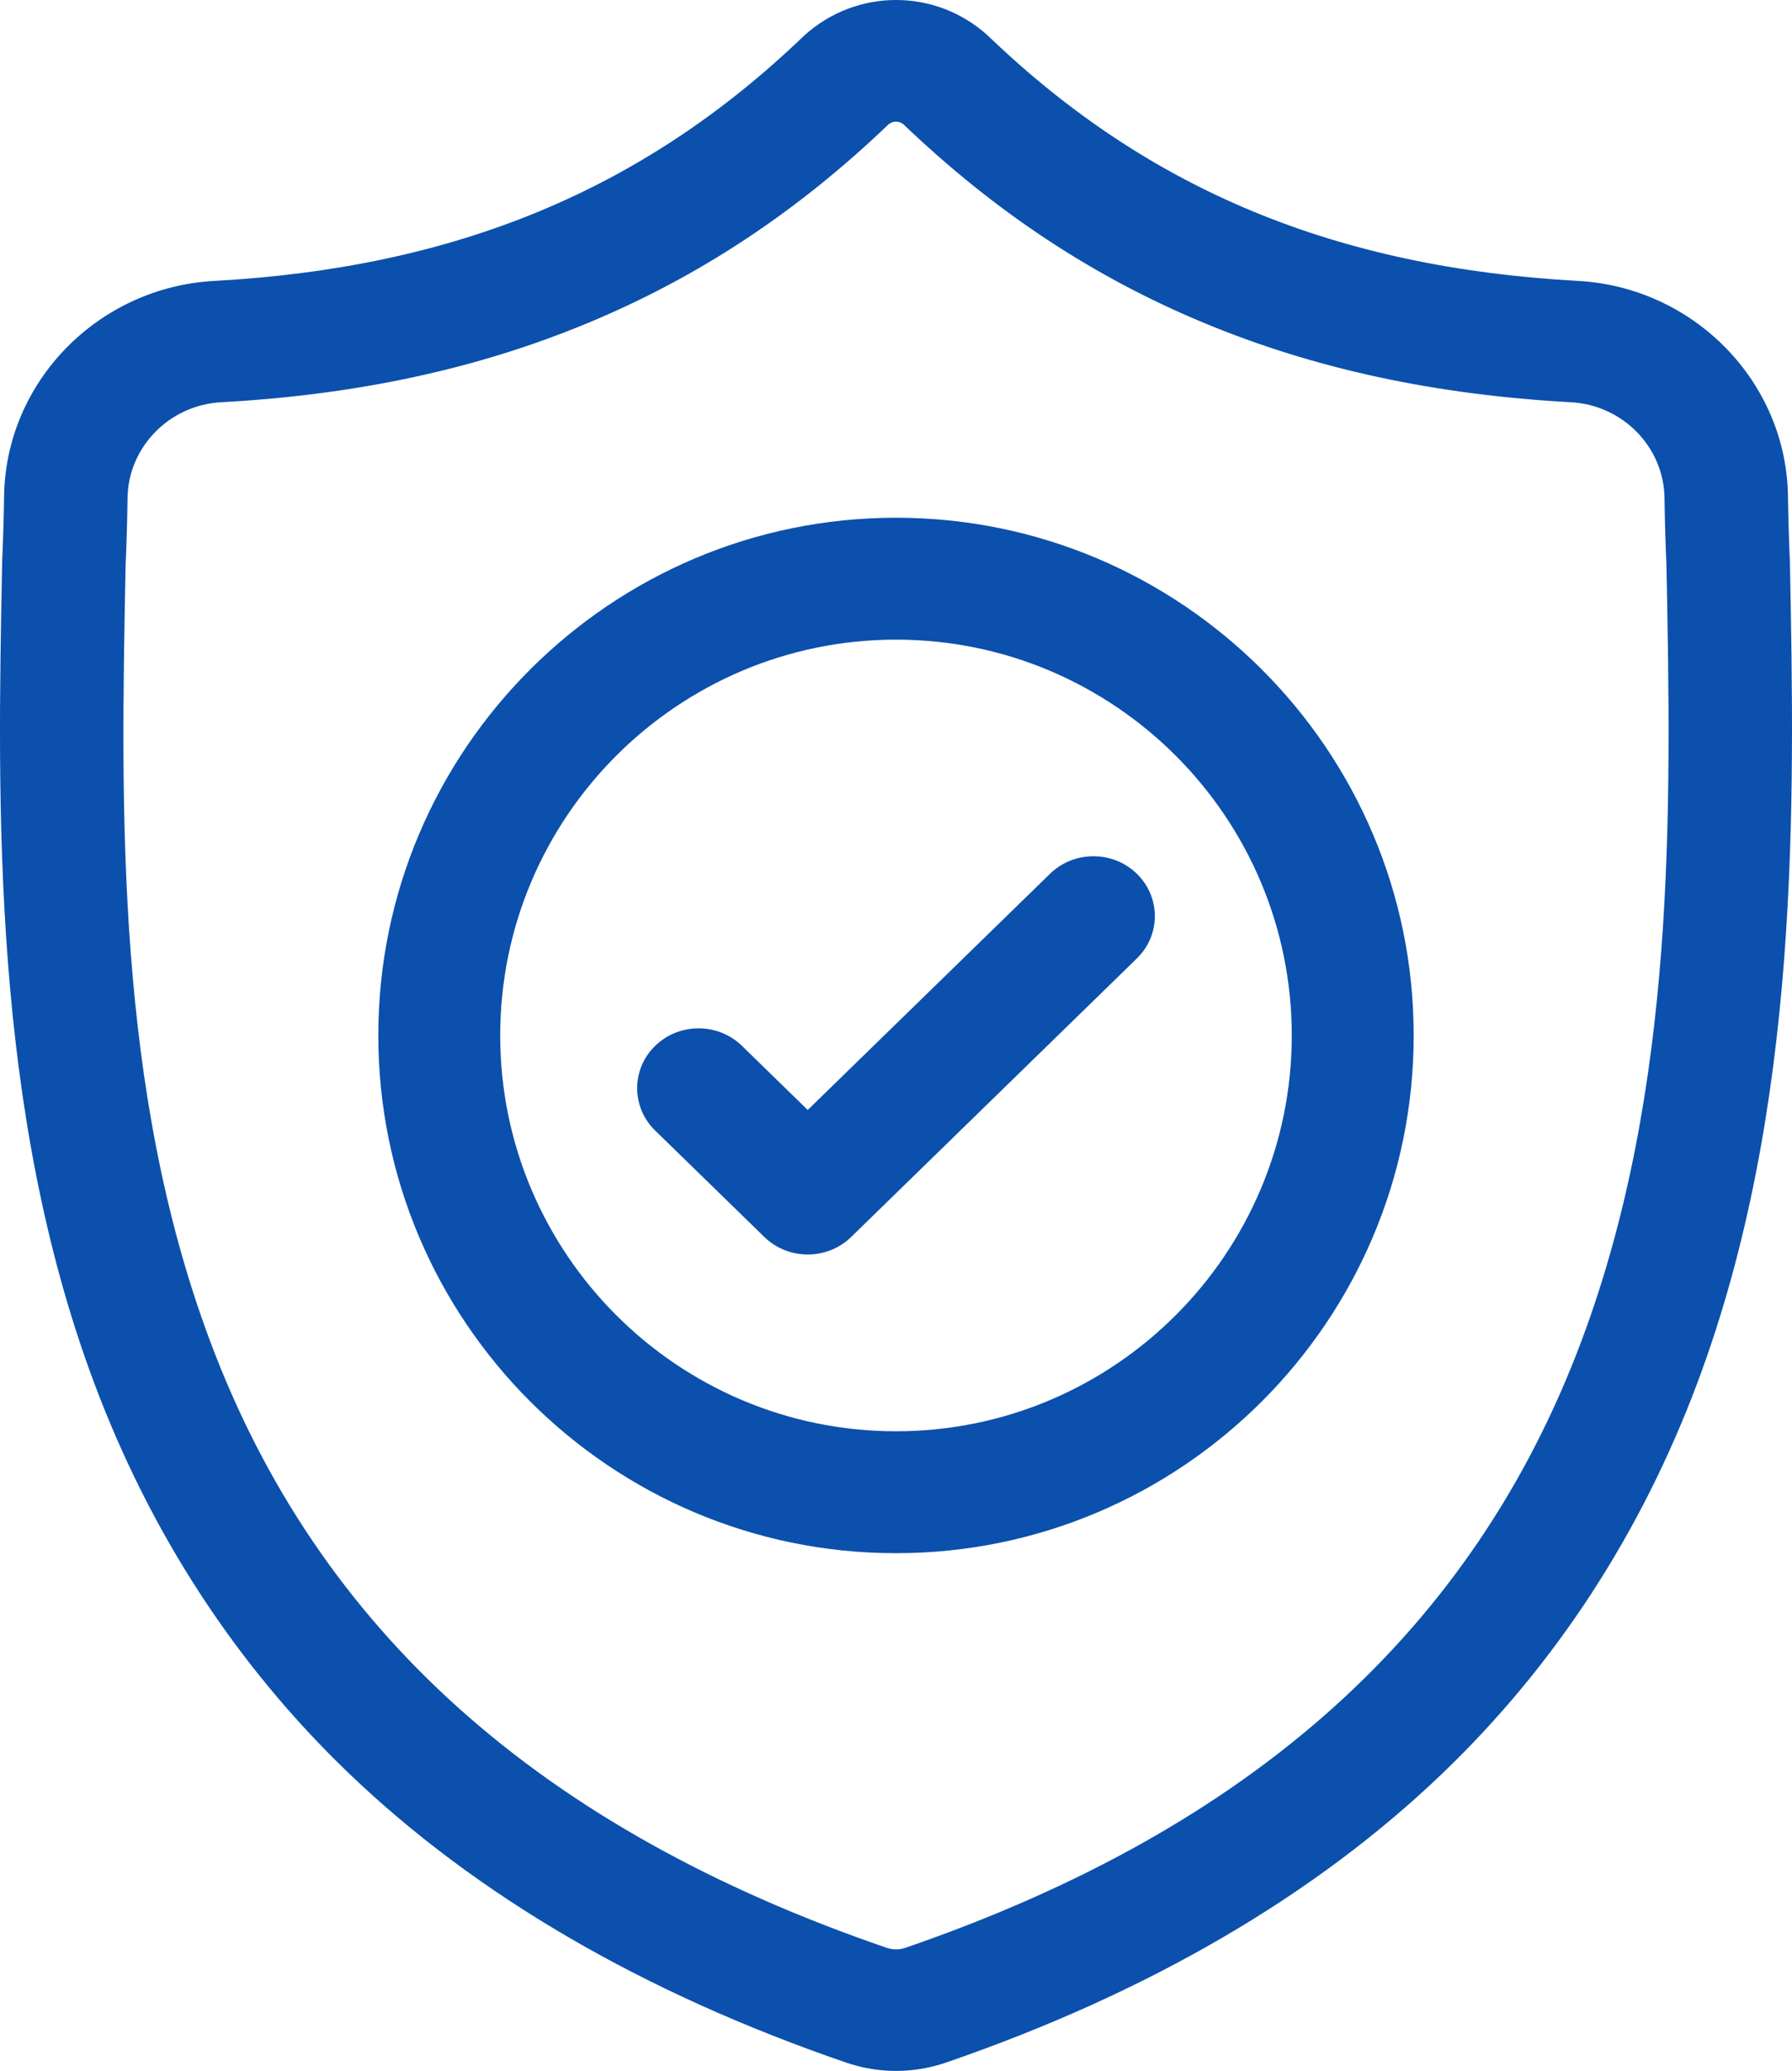<?xml version="1.0" encoding="UTF-8"?>
<svg width="90px" height="104px" viewBox="0 0 90 104" version="1.1" xmlns="http://www.w3.org/2000/svg" xmlns:xlink="http://www.w3.org/1999/xlink">
    <title>004-shield</title>
    <g id="v1" stroke="none" stroke-width="1" fill="none" fill-rule="evenodd">
        <g id="midwest_rv_boat_storage_home" transform="translate(-1125, -789)" fill="#0B50AC" fill-rule="nonzero">
            <g id="2" transform="translate(-10, 440)">
                <g id="004-shield" transform="translate(1135, 349)">
                    <path d="M89.895,28.218 L89.892,28.137 C89.846,27.138 89.815,26.081 89.797,24.905 C89.71,19.171 85.078,14.428 79.25,14.107 C67.098,13.44 57.698,9.541 49.666,1.837 L49.597,1.773 C46.978,-0.591 43.026,-0.591 40.405,1.773 L40.336,1.837 C32.304,9.541 22.904,13.44 10.753,14.108 C4.925,14.428 0.292,19.171 0.206,24.906 C0.188,26.074 0.156,27.131 0.11,28.137 L0.106,28.325 C-0.131,40.518 -0.424,55.693 4.735,69.466 C7.572,77.041 11.868,83.625 17.503,89.037 C23.922,95.201 32.329,100.094 42.49,103.58 C42.821,103.694 43.164,103.786 43.514,103.855 C44.008,103.952 44.504,104 45.001,104 C45.498,104 45.995,103.952 46.488,103.855 C46.838,103.786 47.184,103.693 47.516,103.579 C57.666,100.086 66.064,95.19 72.476,89.027 C78.11,83.614 82.406,77.028 85.245,69.452 C90.423,55.637 90.131,40.434 89.895,28.218 Z M79.426,67.341 C73.985,81.858 62.878,91.828 45.47,97.818 C45.408,97.839 45.341,97.857 45.273,97.871 C45.093,97.905 44.91,97.905 44.728,97.87 C44.66,97.856 44.594,97.839 44.533,97.818 C27.106,91.839 15.991,81.874 10.554,67.357 C5.799,54.661 6.069,40.731 6.306,28.442 L6.308,28.373 C6.356,27.317 6.389,26.211 6.406,24.996 C6.445,22.449 8.506,20.343 11.098,20.201 C17.975,19.823 24.016,18.515 29.567,16.203 C35.111,13.894 40.034,10.64 44.617,6.253 C44.85,6.06 45.153,6.059 45.385,6.253 C49.969,10.64 54.893,13.894 60.435,16.203 C65.986,18.515 72.027,19.823 78.905,20.201 C81.497,20.343 83.558,22.449 83.596,24.996 C83.615,26.218 83.647,27.324 83.695,28.373 C83.932,40.677 84.195,54.618 79.426,67.341 Z" id="Shape"></path>
                    <path d="M45,26 C30.663,26 19,37.664 19,52 C19,66.336 30.663,78 45,78 C59.336,78 71,66.336 71,52 C71,37.664 59.336,26 45,26 Z M45,71.878 C34.039,71.878 25.122,62.961 25.122,52 C25.122,41.039 34.039,32.122 45,32.122 C55.96,32.122 64.877,41.039 64.877,52 C64.877,62.961 55.96,71.878 45,71.878 Z" id="Shape"></path>
                    <path d="M52.735,43.881 L40.567,55.742 L37.265,52.523 C36.06,51.349 34.107,51.349 32.903,52.523 C31.699,53.697 31.699,55.601 32.903,56.774 L38.387,62.12 C38.989,62.707 39.778,63 40.567,63 C41.357,63 42.146,62.707 42.748,62.12 L57.097,48.132 C58.301,46.958 58.301,45.055 57.097,43.881 C55.893,42.706 53.94,42.706 52.735,43.881 Z" id="Path"></path>
                </g>
            </g>
        </g>
    </g>
</svg>